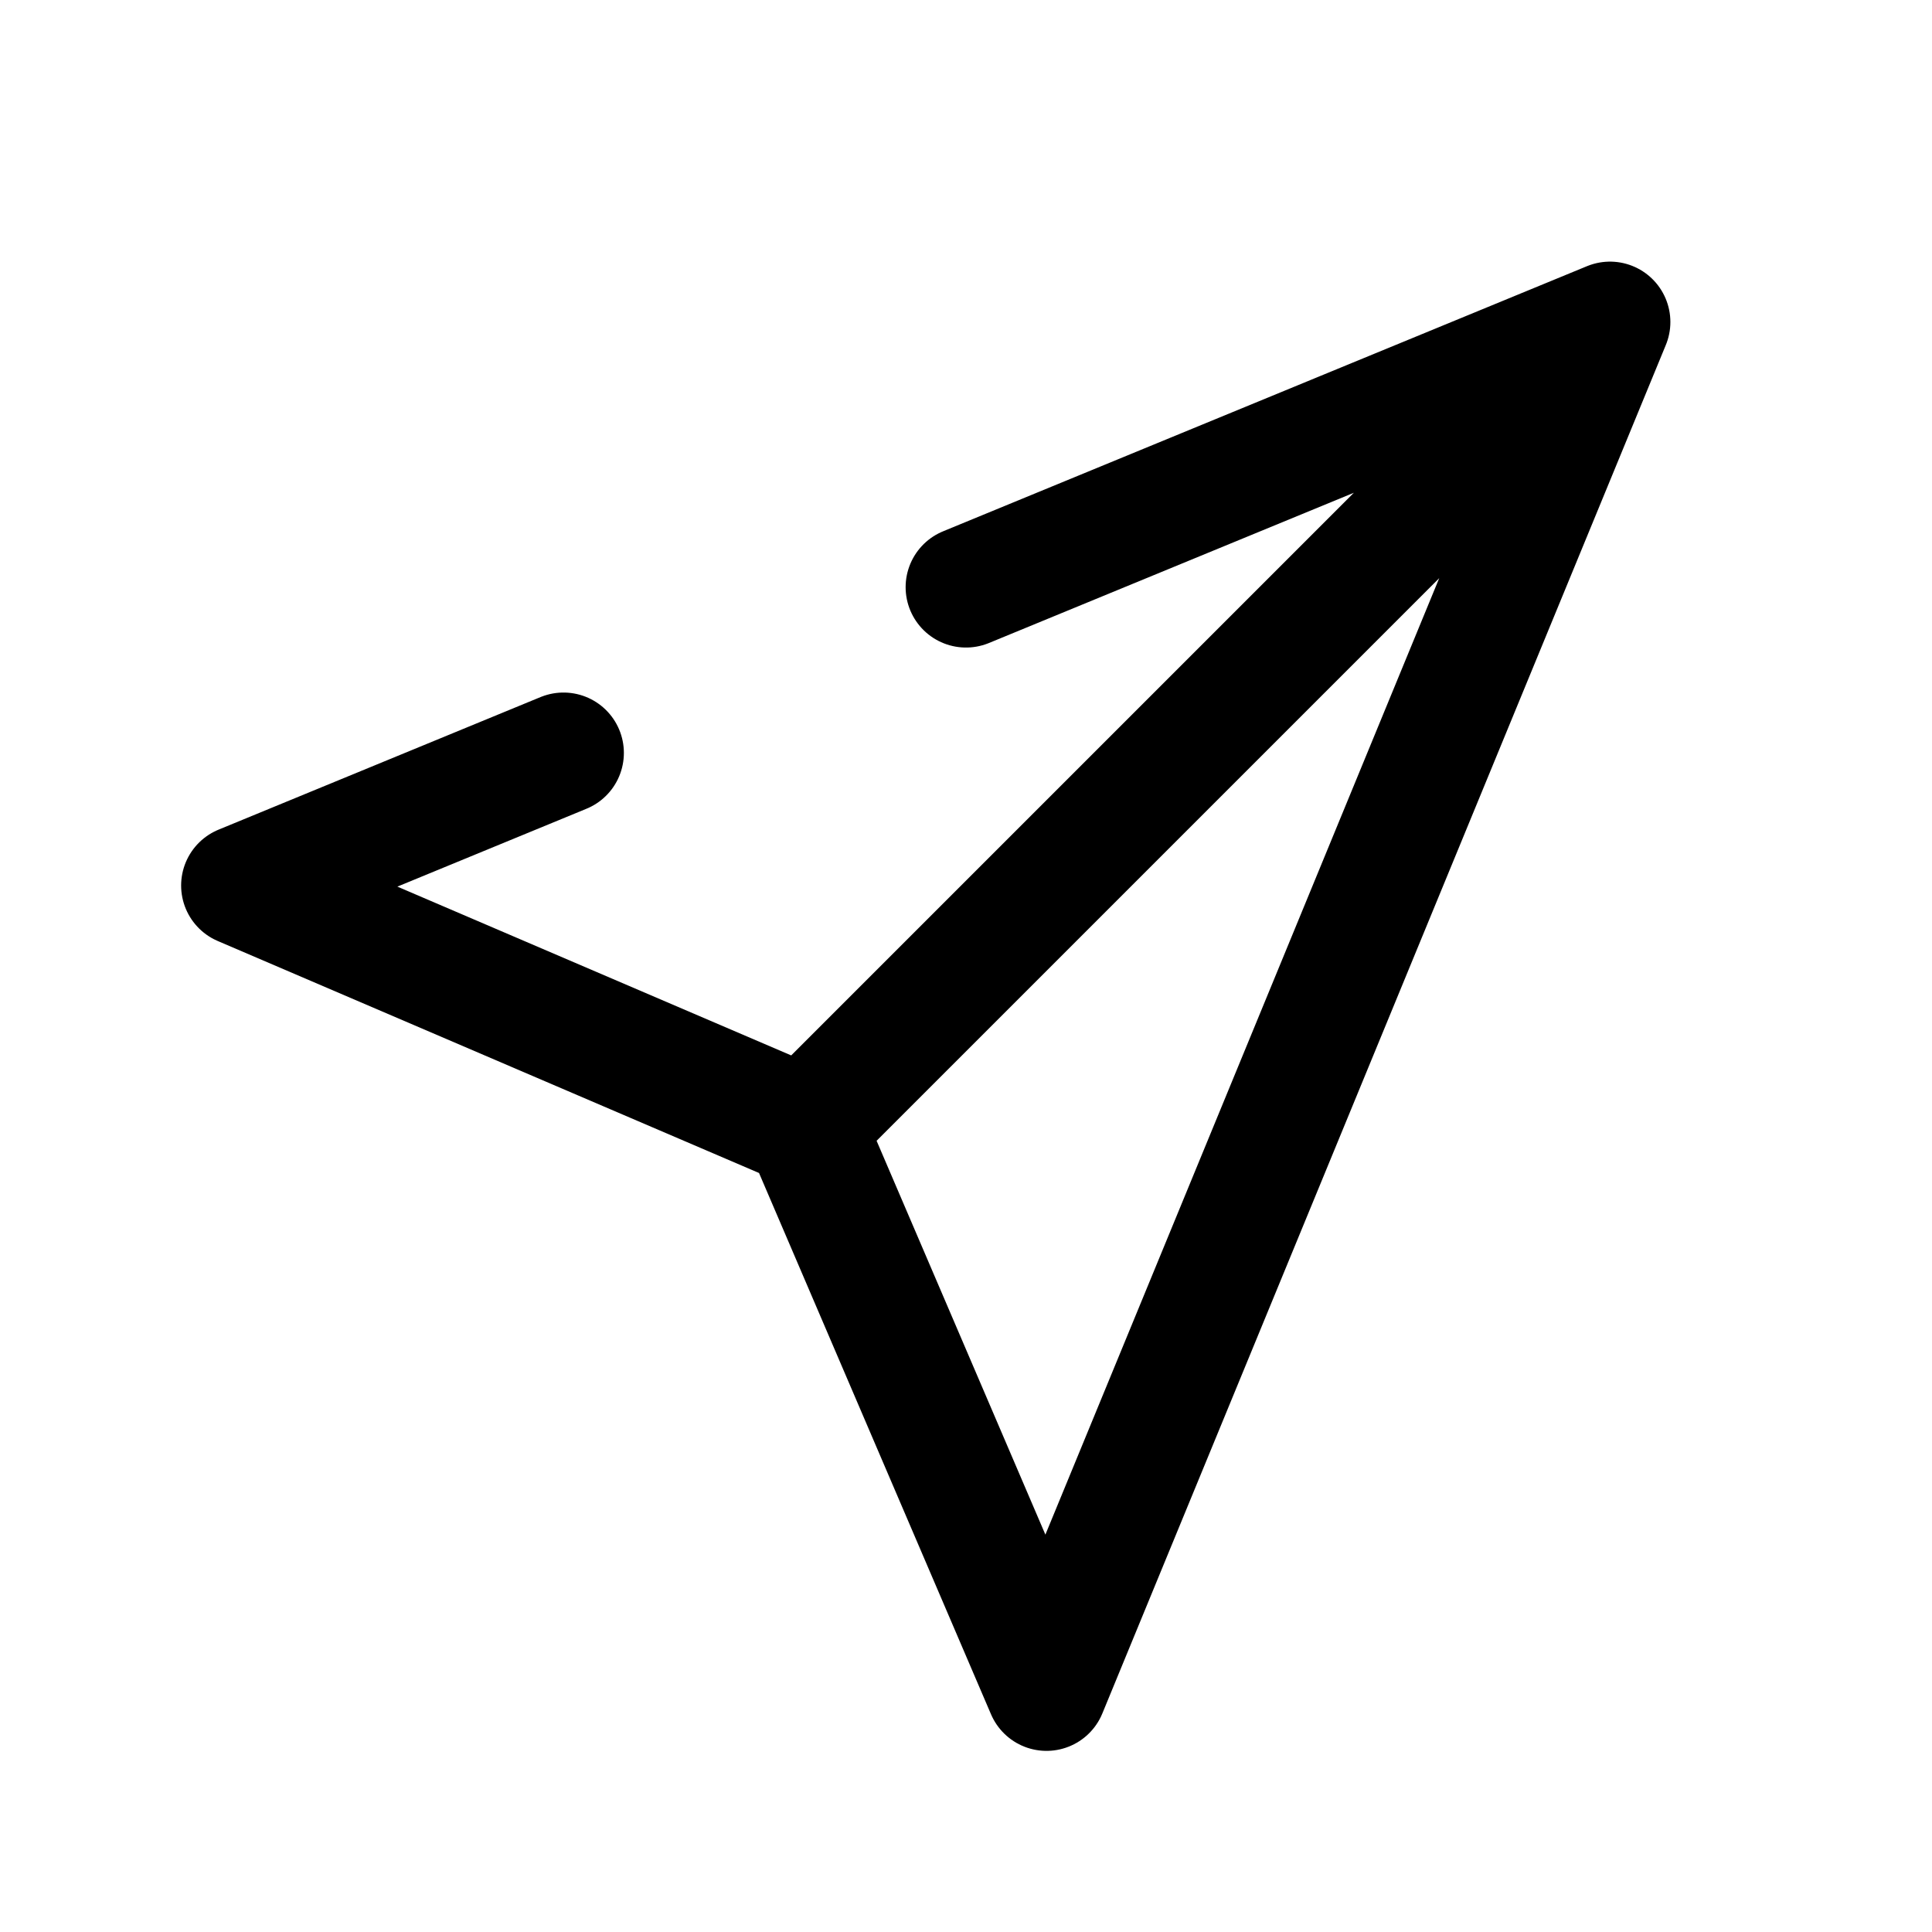 <?xml version="1.0" encoding="utf-8"?><!-- Uploaded to: SVG Repo, www.svgrepo.com, Generator: SVG Repo Mixer Tools -->
<svg width="800px" height="800px" viewBox="0 0 24 24" fill="none" xmlns="http://www.w3.org/2000/svg">
<path d="M20 4L13 21L10 14M20 4L12 7.294M20 4L10 14M10 14L3 11L7 9.353" stroke="#000000" stroke-width="1.5" stroke-linecap="round" stroke-linejoin="round"/>
</svg>